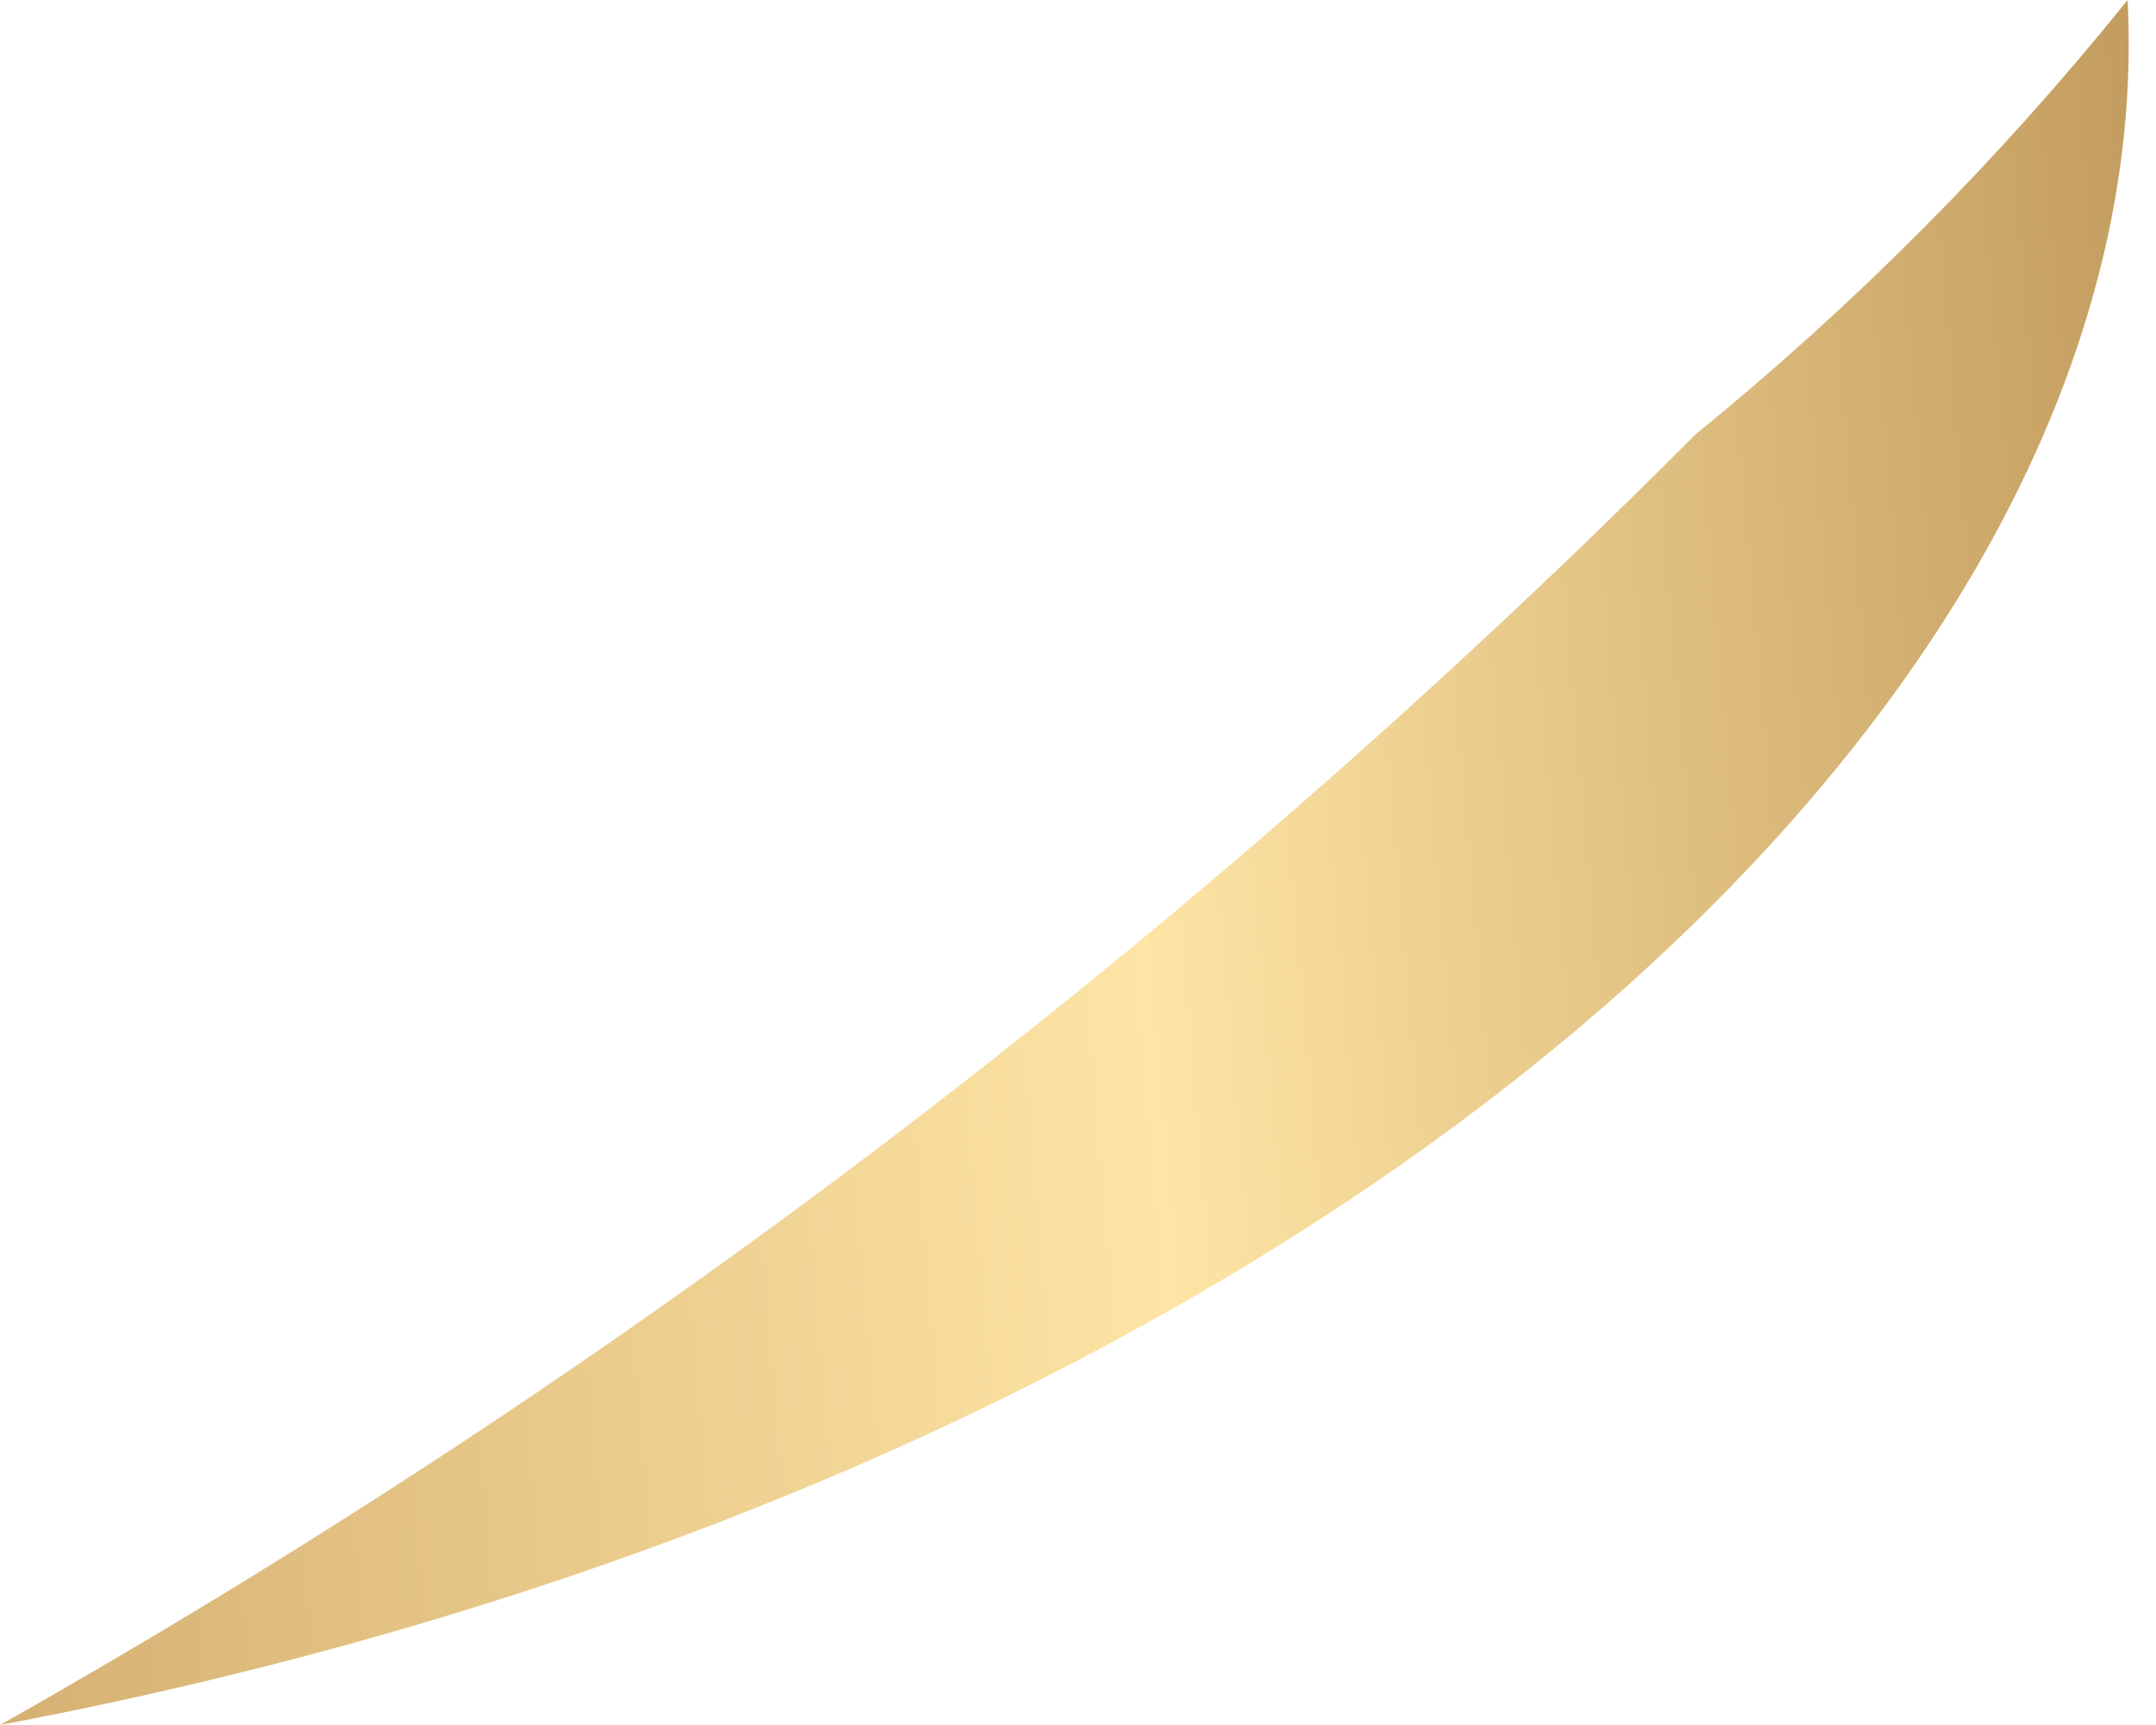 <?xml version="1.0" encoding="UTF-8"?> <svg xmlns="http://www.w3.org/2000/svg" width="30" height="24" viewBox="0 0 30 24" fill="none"> <path fill-rule="evenodd" clip-rule="evenodd" d="M0 24C18.232 20.557 30.11 9.895 29.605 0C27.821 2.218 25.807 4.243 23.597 6.04C16.588 13.071 8.649 19.114 0 24Z" fill="url(#paint0_linear_1_29)"></path> <defs> <linearGradient id="paint0_linear_1_29" x1="0.334" y1="22.623" x2="31.257" y2="19.971" gradientUnits="userSpaceOnUse"> <stop stop-color="#D6B274"></stop> <stop offset="0.526" stop-color="#FEE5A5"></stop> <stop offset="1" stop-color="#C39D5F"></stop> </linearGradient> </defs> </svg> 